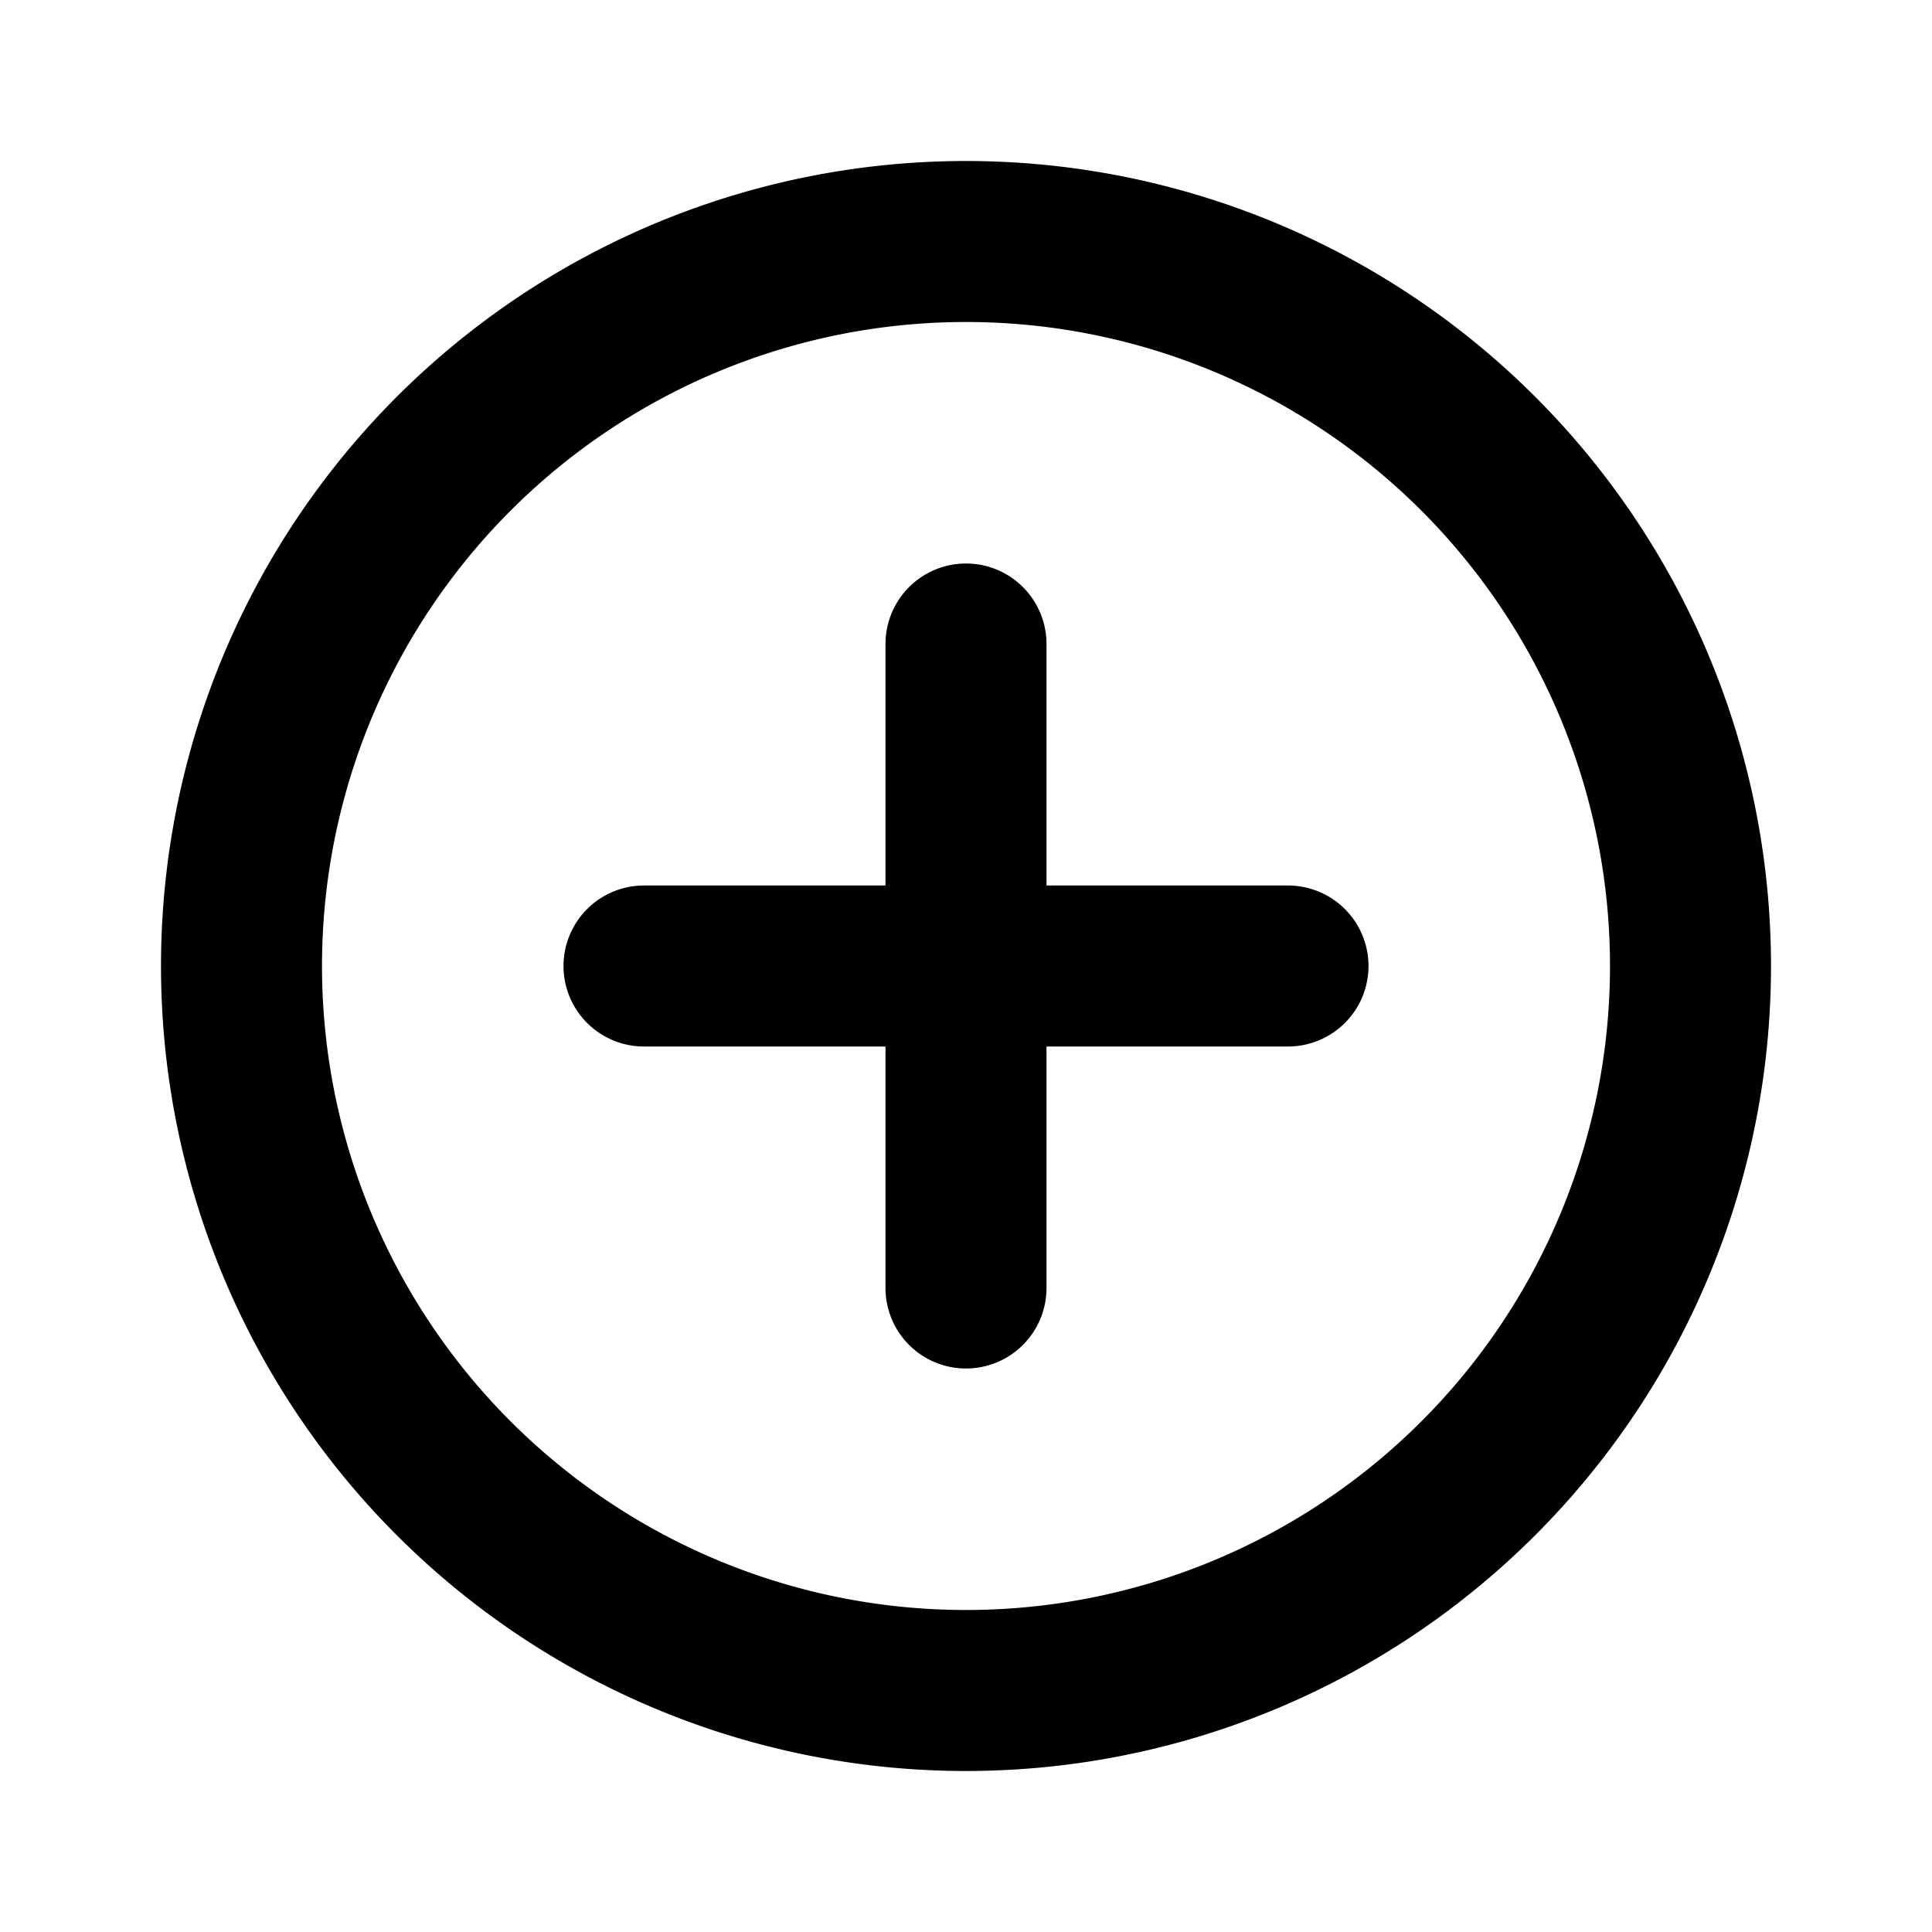 <svg width="24" height="24" fill="none" xmlns="http://www.w3.org/2000/svg"><path d="M8 12h8m-4-4v8m9-4a9 9 0 1 1-18 0 9 9 0 0 1 18 0Z" stroke="#000" stroke-width="2" stroke-linecap="round" stroke-linejoin="round"/></svg>